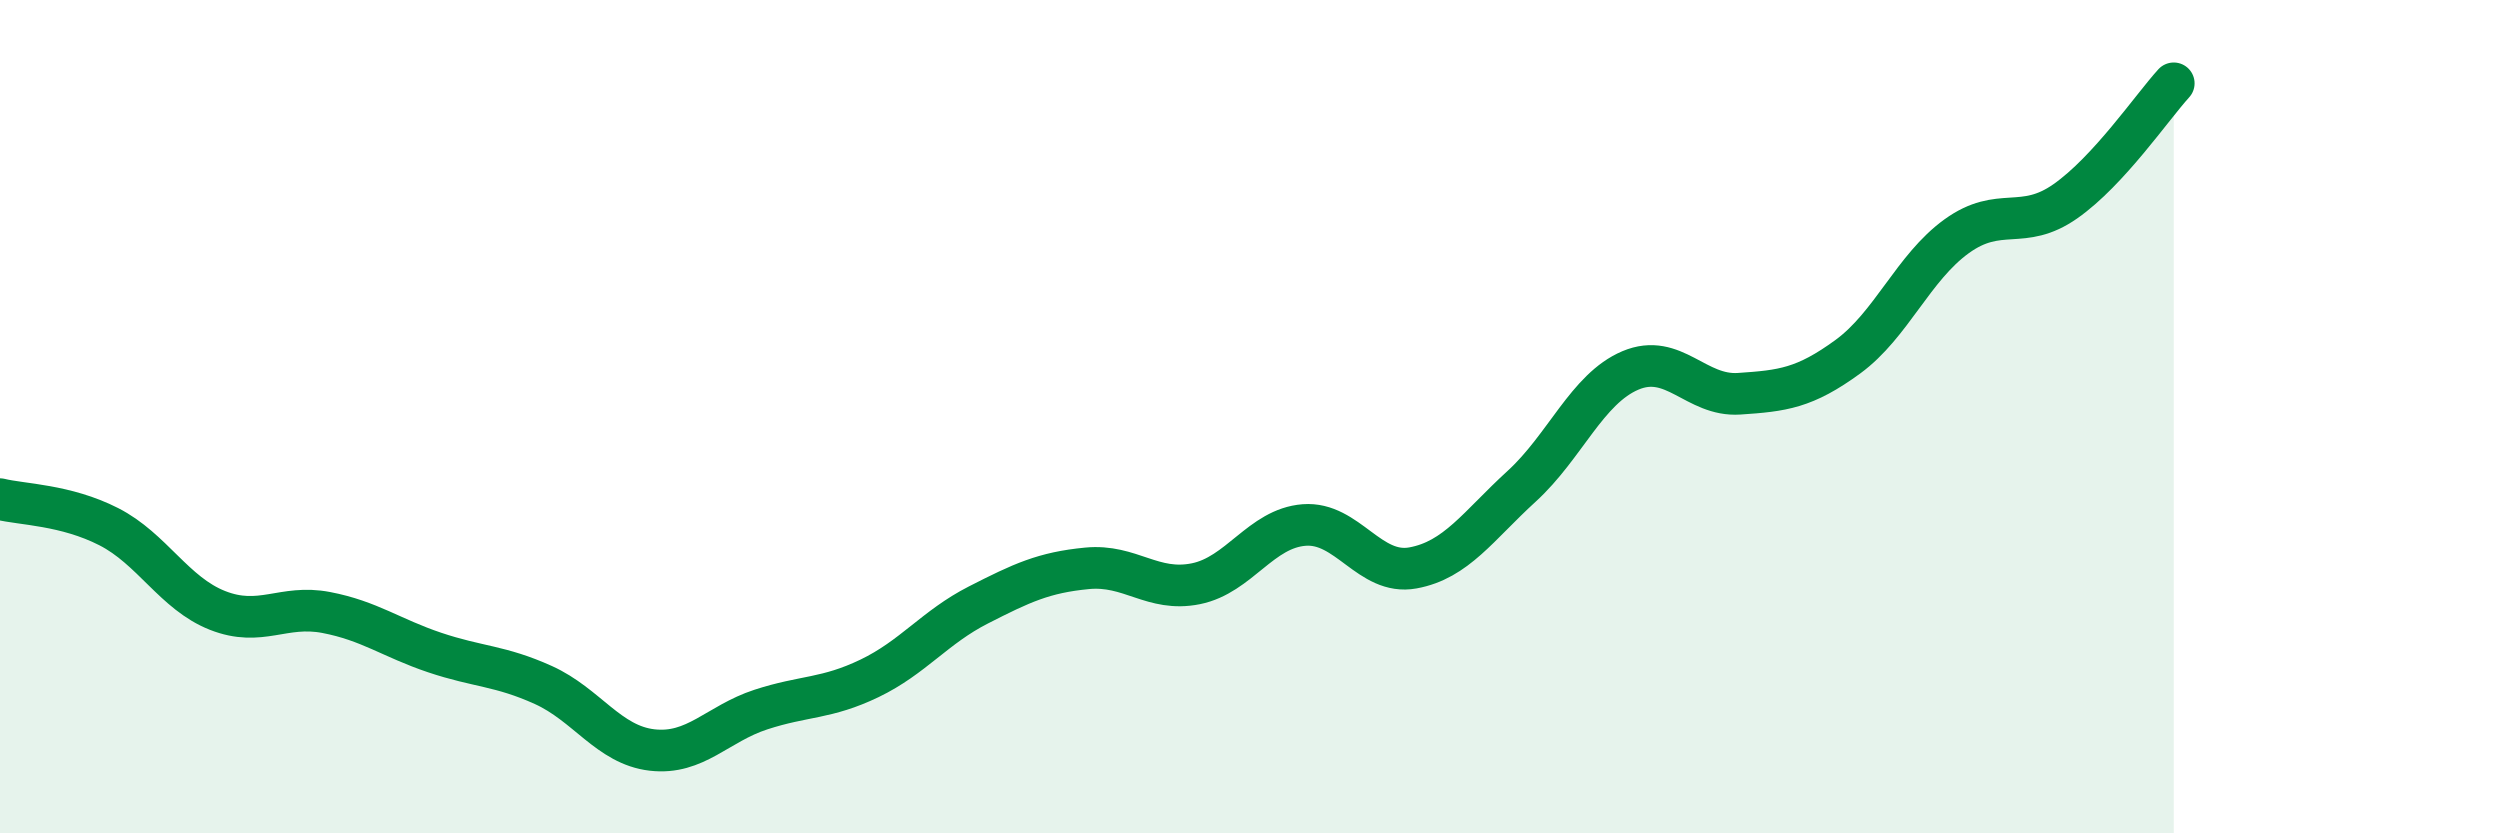 
    <svg width="60" height="20" viewBox="0 0 60 20" xmlns="http://www.w3.org/2000/svg">
      <path
        d="M 0,11.98 C 0.52,12.11 1.57,12.11 2.61,12.64 C 3.65,13.17 4.18,14.24 5.22,14.65 C 6.26,15.06 6.79,14.5 7.83,14.7 C 8.87,14.9 9.39,15.31 10.43,15.66 C 11.47,16.01 12,15.97 13.04,16.44 C 14.08,16.91 14.61,17.88 15.65,18 C 16.69,18.12 17.22,17.37 18.26,17.03 C 19.3,16.69 19.83,16.78 20.87,16.28 C 21.91,15.78 22.44,15.05 23.48,14.52 C 24.52,13.99 25.05,13.74 26.09,13.64 C 27.13,13.54 27.66,14.22 28.7,14.01 C 29.74,13.8 30.26,12.68 31.3,12.6 C 32.34,12.52 32.87,13.82 33.91,13.63 C 34.95,13.44 35.48,12.62 36.52,11.67 C 37.56,10.72 38.09,9.33 39.13,8.89 C 40.17,8.45 40.7,9.52 41.74,9.45 C 42.78,9.38 43.31,9.32 44.35,8.56 C 45.39,7.8 45.92,6.42 46.96,5.67 C 48,4.92 48.53,5.56 49.57,4.83 C 50.61,4.1 51.65,2.57 52.17,2L52.17 20L0 20Z"
        fill="#008740"
        opacity="0.1"
        stroke-linecap="round"
        stroke-linejoin="round"
      />
      <path
        d="M 0,11.98 C 0.52,12.11 1.57,12.11 2.61,12.64 C 3.65,13.17 4.18,14.24 5.22,14.65 C 6.26,15.06 6.79,14.5 7.83,14.7 C 8.87,14.9 9.39,15.31 10.43,15.66 C 11.47,16.01 12,15.97 13.04,16.44 C 14.08,16.91 14.61,17.88 15.65,18 C 16.69,18.12 17.22,17.37 18.26,17.03 C 19.3,16.69 19.83,16.78 20.87,16.28 C 21.91,15.78 22.44,15.05 23.48,14.52 C 24.52,13.99 25.05,13.74 26.09,13.64 C 27.13,13.54 27.66,14.22 28.7,14.01 C 29.74,13.8 30.26,12.68 31.3,12.6 C 32.34,12.52 32.87,13.82 33.91,13.63 C 34.95,13.44 35.48,12.62 36.52,11.67 C 37.56,10.72 38.09,9.33 39.13,8.89 C 40.17,8.45 40.7,9.52 41.74,9.45 C 42.78,9.38 43.31,9.32 44.35,8.56 C 45.39,7.8 45.92,6.42 46.96,5.67 C 48,4.92 48.53,5.56 49.57,4.83 C 50.61,4.1 51.65,2.57 52.17,2"
        stroke="#008740"
        stroke-width="1"
        fill="none"
        stroke-linecap="round"
        stroke-linejoin="round"
      />
    </svg>
  